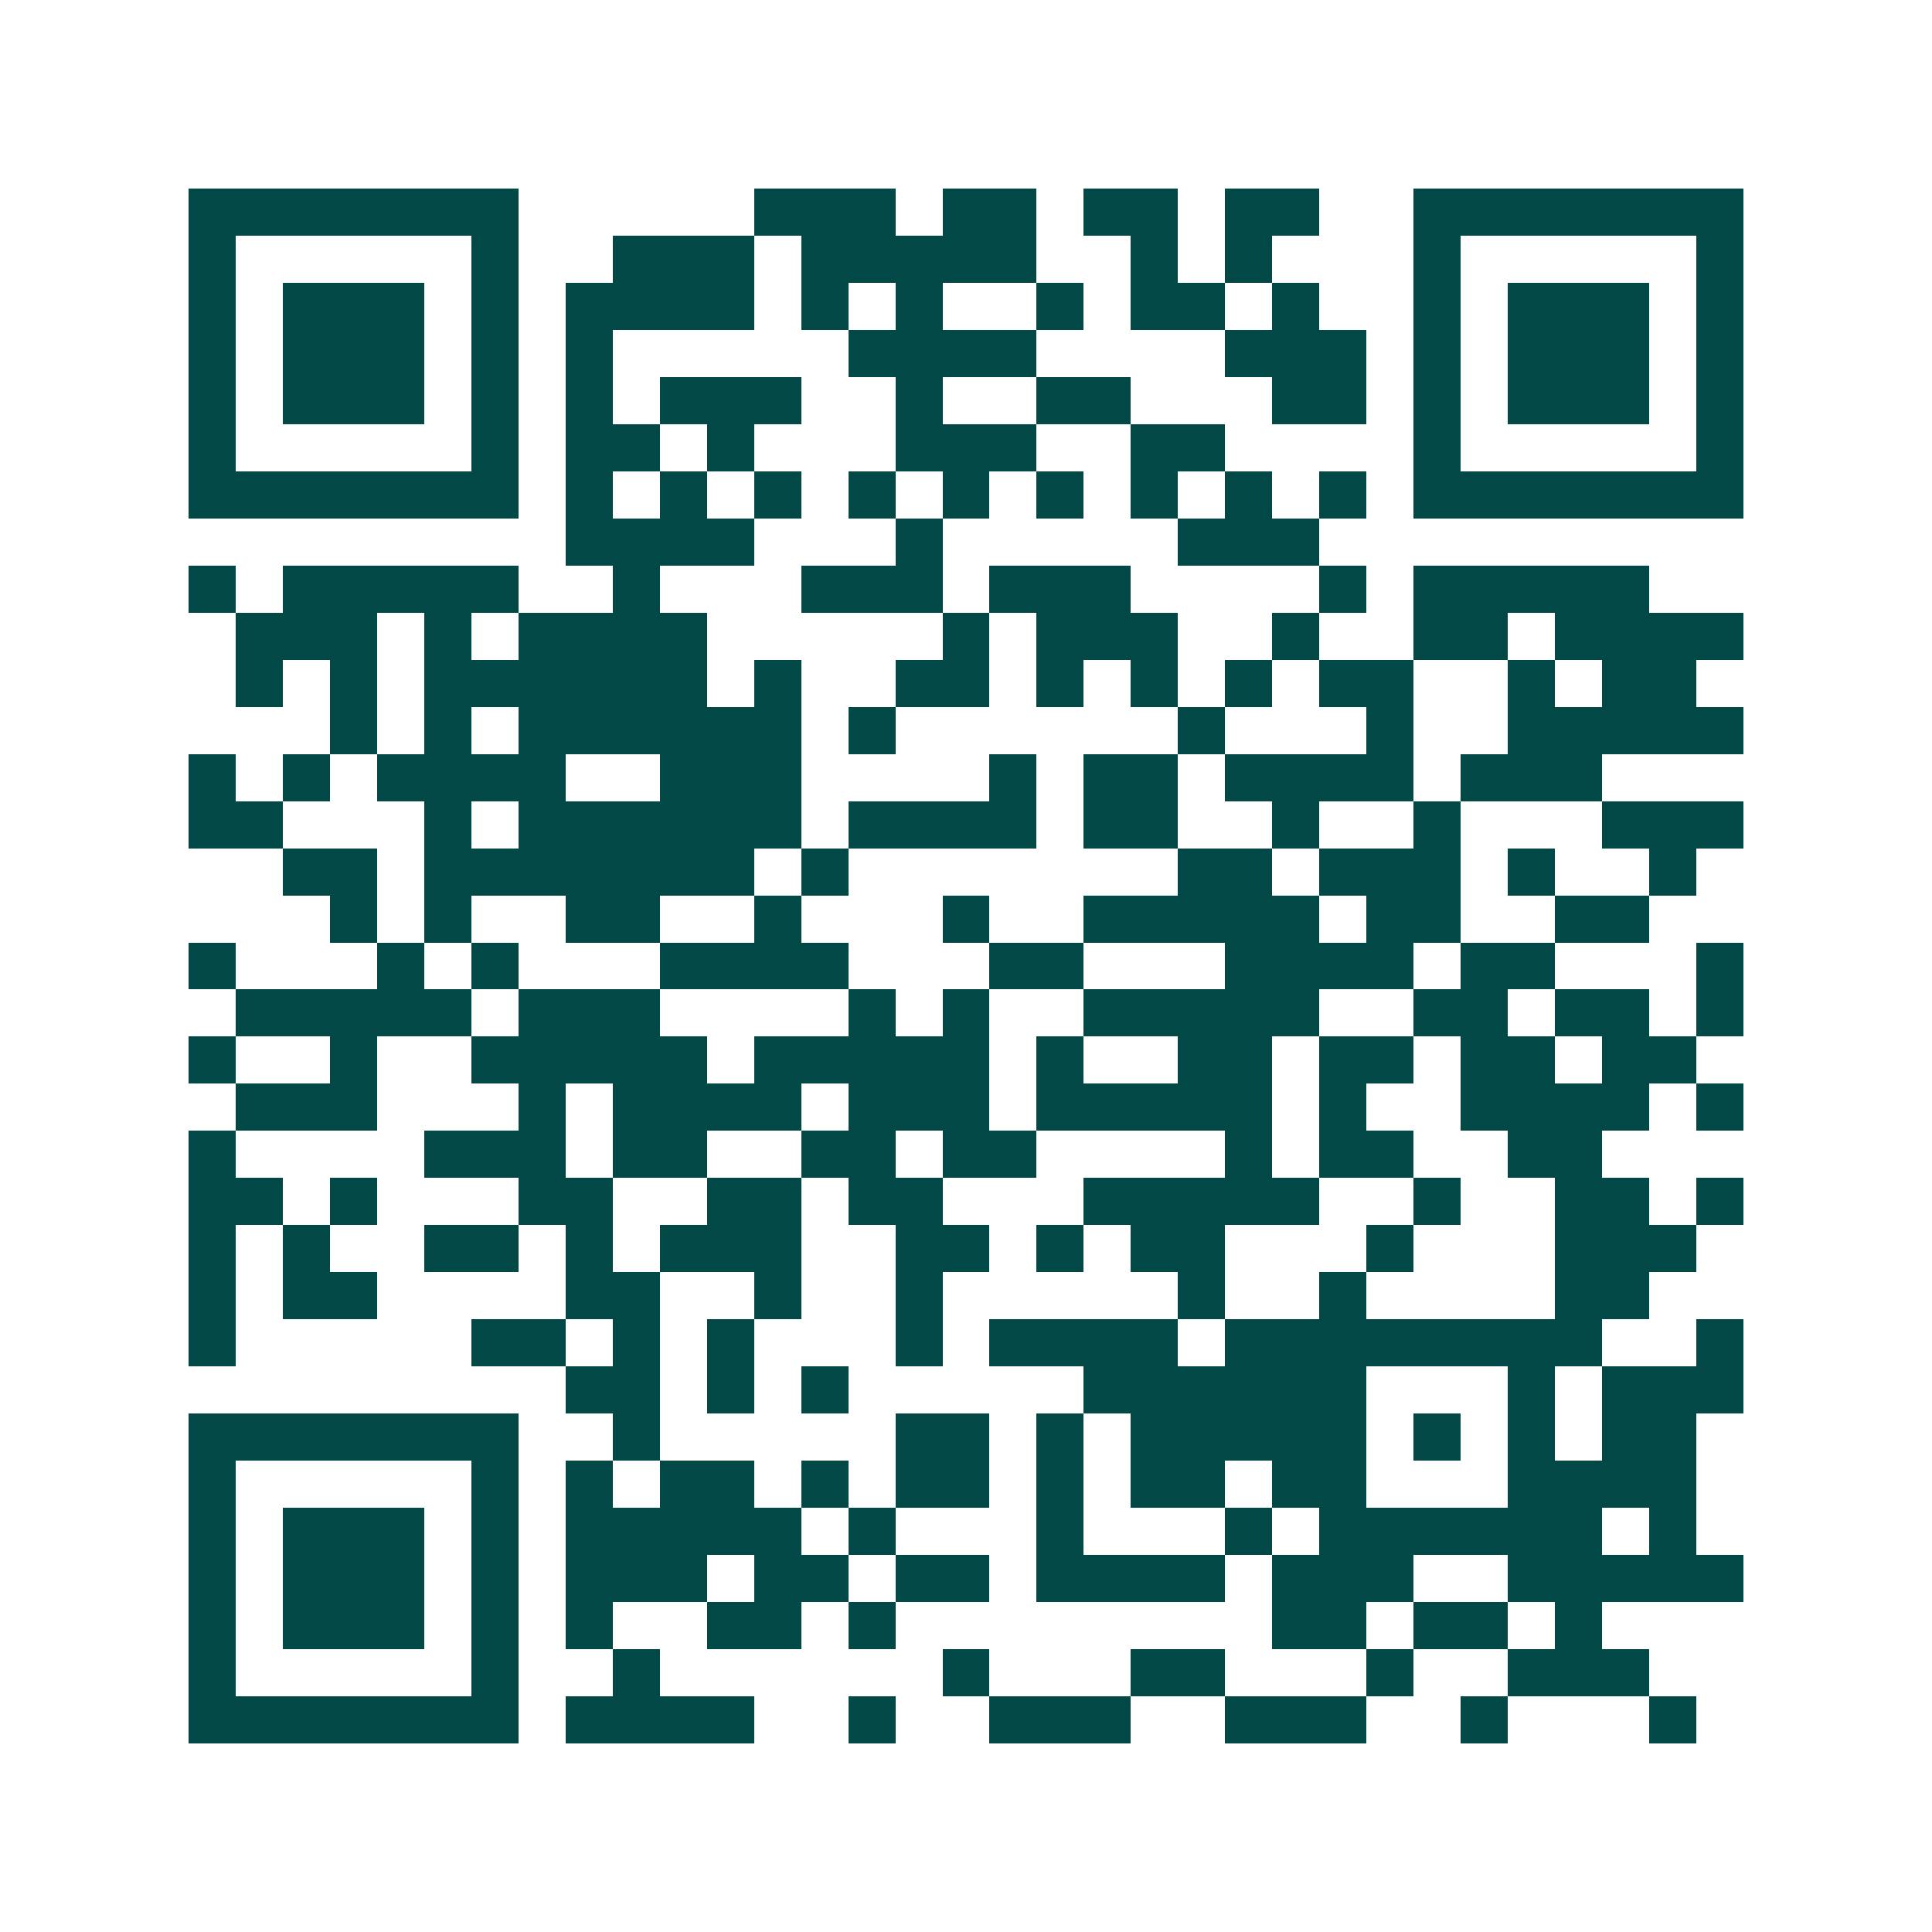 <svg xmlns="http://www.w3.org/2000/svg" width="200" height="200" viewBox="0 0 41 41" shape-rendering="crispEdges"><path fill="#ffffff" d="M0 0h41v41H0z"/><path stroke="#014847" d="M4 4.5h7m5 0h3m1 0h2m1 0h2m1 0h2m2 0h7M4 5.5h1m5 0h1m2 0h3m1 0h5m2 0h1m1 0h1m3 0h1m5 0h1M4 6.5h1m1 0h3m1 0h1m1 0h4m1 0h1m1 0h1m2 0h1m1 0h2m1 0h1m2 0h1m1 0h3m1 0h1M4 7.5h1m1 0h3m1 0h1m1 0h1m5 0h4m4 0h3m1 0h1m1 0h3m1 0h1M4 8.5h1m1 0h3m1 0h1m1 0h1m1 0h3m2 0h1m2 0h2m3 0h2m1 0h1m1 0h3m1 0h1M4 9.5h1m5 0h1m1 0h2m1 0h1m3 0h3m2 0h2m4 0h1m5 0h1M4 10.5h7m1 0h1m1 0h1m1 0h1m1 0h1m1 0h1m1 0h1m1 0h1m1 0h1m1 0h1m1 0h7M12 11.5h4m3 0h1m5 0h3M4 12.5h1m1 0h5m2 0h1m3 0h3m1 0h3m4 0h1m1 0h5M5 13.5h3m1 0h1m1 0h4m5 0h1m1 0h3m2 0h1m2 0h2m1 0h4M5 14.5h1m1 0h1m1 0h6m1 0h1m2 0h2m1 0h1m1 0h1m1 0h1m1 0h2m2 0h1m1 0h2M7 15.5h1m1 0h1m1 0h6m1 0h1m6 0h1m3 0h1m2 0h5M4 16.5h1m1 0h1m1 0h4m2 0h3m4 0h1m1 0h2m1 0h4m1 0h3M4 17.5h2m3 0h1m1 0h6m1 0h4m1 0h2m2 0h1m2 0h1m3 0h3M6 18.5h2m1 0h7m1 0h1m7 0h2m1 0h3m1 0h1m2 0h1M7 19.5h1m1 0h1m2 0h2m2 0h1m3 0h1m2 0h5m1 0h2m2 0h2M4 20.5h1m3 0h1m1 0h1m3 0h4m3 0h2m3 0h4m1 0h2m3 0h1M5 21.5h5m1 0h3m4 0h1m1 0h1m2 0h5m2 0h2m1 0h2m1 0h1M4 22.5h1m2 0h1m2 0h5m1 0h5m1 0h1m2 0h2m1 0h2m1 0h2m1 0h2M5 23.5h3m3 0h1m1 0h4m1 0h3m1 0h5m1 0h1m2 0h4m1 0h1M4 24.5h1m4 0h3m1 0h2m2 0h2m1 0h2m4 0h1m1 0h2m2 0h2M4 25.5h2m1 0h1m3 0h2m2 0h2m1 0h2m3 0h5m2 0h1m2 0h2m1 0h1M4 26.5h1m1 0h1m2 0h2m1 0h1m1 0h3m2 0h2m1 0h1m1 0h2m3 0h1m3 0h3M4 27.5h1m1 0h2m4 0h2m2 0h1m2 0h1m5 0h1m2 0h1m4 0h2M4 28.5h1m5 0h2m1 0h1m1 0h1m3 0h1m1 0h4m1 0h8m2 0h1M12 29.5h2m1 0h1m1 0h1m5 0h6m3 0h1m1 0h3M4 30.5h7m2 0h1m5 0h2m1 0h1m1 0h5m1 0h1m1 0h1m1 0h2M4 31.5h1m5 0h1m1 0h1m1 0h2m1 0h1m1 0h2m1 0h1m1 0h2m1 0h2m3 0h4M4 32.5h1m1 0h3m1 0h1m1 0h5m1 0h1m3 0h1m3 0h1m1 0h6m1 0h1M4 33.5h1m1 0h3m1 0h1m1 0h3m1 0h2m1 0h2m1 0h4m1 0h3m2 0h5M4 34.5h1m1 0h3m1 0h1m1 0h1m2 0h2m1 0h1m8 0h2m1 0h2m1 0h1M4 35.5h1m5 0h1m2 0h1m6 0h1m3 0h2m3 0h1m2 0h3M4 36.5h7m1 0h4m2 0h1m2 0h3m2 0h3m2 0h1m3 0h1"/></svg>
